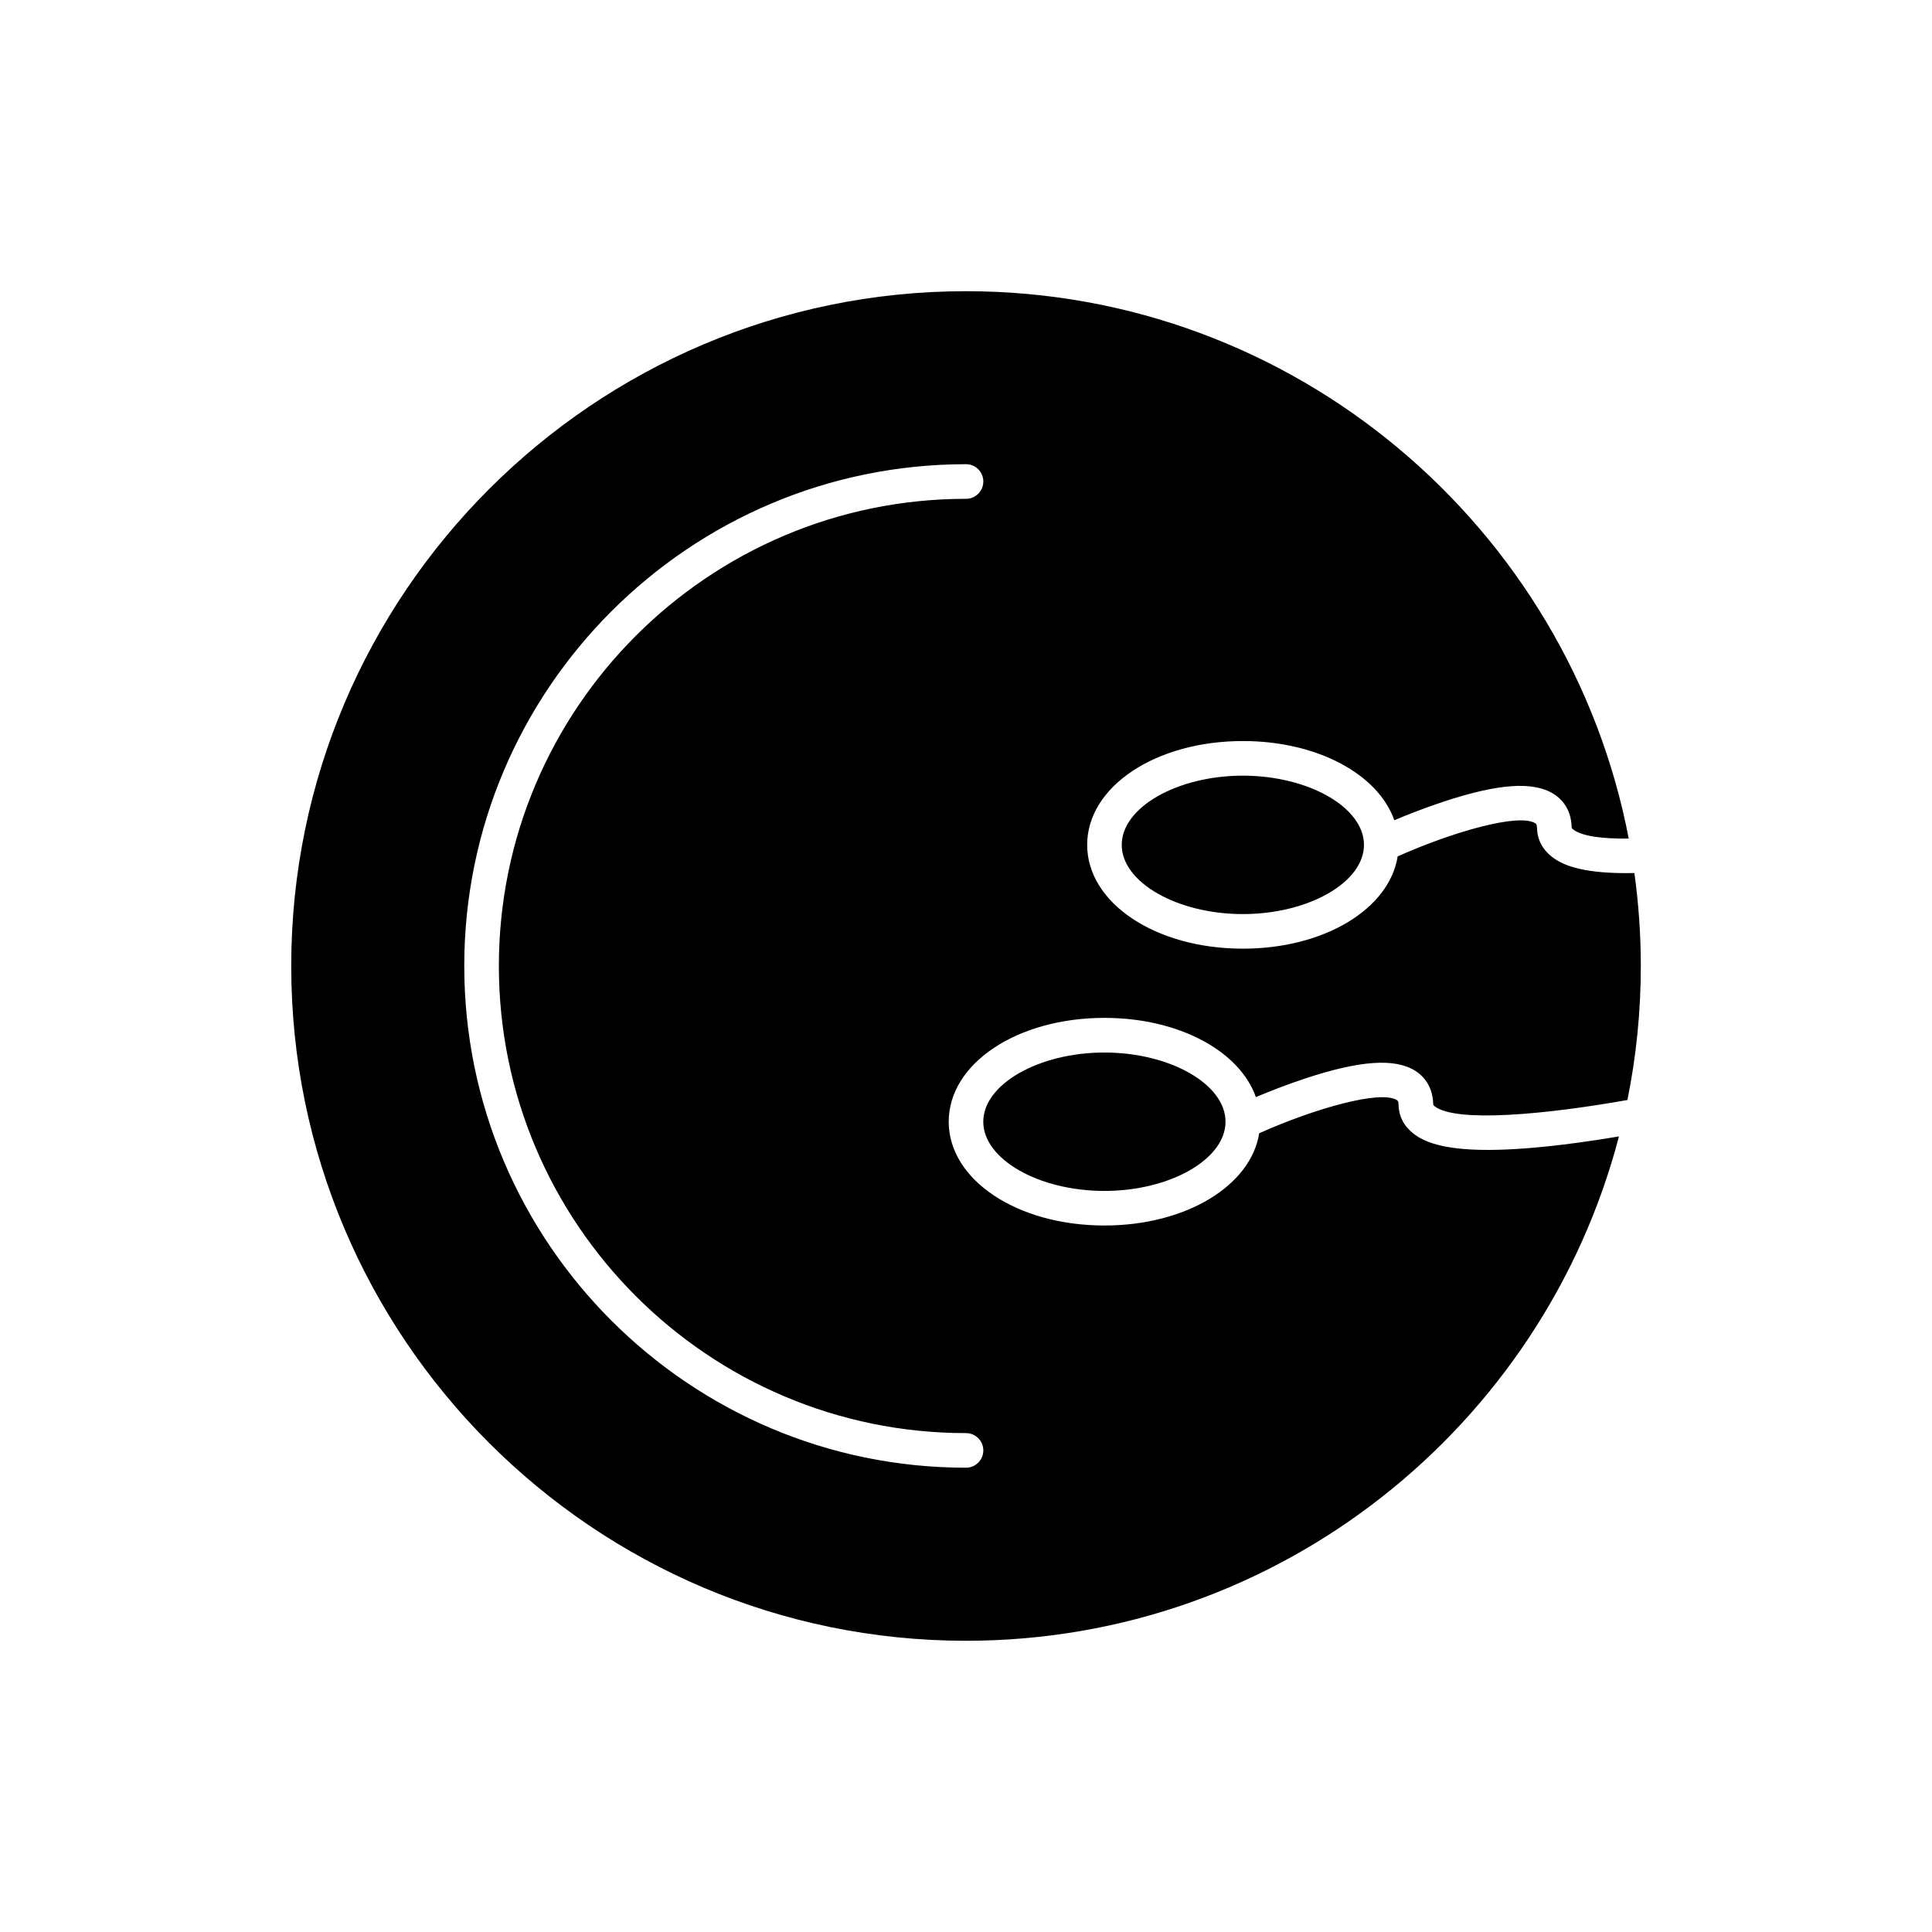 <?xml version="1.0" encoding="UTF-8"?>
<!-- Uploaded to: SVG Repo, www.svgrepo.com, Generator: SVG Repo Mixer Tools -->
<svg fill="#000000" width="800px" height="800px" version="1.1" viewBox="144 144 512 512" xmlns="http://www.w3.org/2000/svg">
 <g>
  <path d="m404.58 441.27c0 9.941 14.699 18.34 32.098 18.34 17.398 0 32.098-8.398 32.098-18.34s-14.699-18.34-32.098-18.34c-17.398 0-32.098 8.398-32.098 18.34z"/>
  <path d="m441.27 367.9c0 9.941 14.699 18.34 32.098 18.34 17.398 0 32.098-8.398 32.098-18.34s-14.699-18.34-32.098-18.34c-17.398-0.004-32.098 8.398-32.098 18.34z"/>
  <path d="m476.82 434.74c3.383-1.418 8.027-3.266 13.051-4.926 14.465-4.781 23.719-5.441 29.129-2.074 3.031 1.887 4.738 5.031 4.809 8.855 0.004 0.145 0.004 0.273 0.398 0.582 5.664 4.426 29.609 2.156 51.078-1.668 2.32-11.48 3.547-23.355 3.547-35.512 0-8.355-0.59-16.578-1.703-24.633-0.734 0.016-1.445 0.023-2.129 0.023-12.293 0-17.125-2.289-19.754-4.348-2.512-1.965-3.867-4.606-3.922-7.644-0.016-0.945-0.266-1.102-0.484-1.238-4.34-2.699-21.809 2.246-36.445 8.797-2.215 13.938-19.434 24.453-41.02 24.453-23.141 0-41.266-12.086-41.266-27.512 0-15.426 18.129-27.512 41.266-27.512 19.754 0 35.848 8.812 40.133 20.984 3.383-1.422 8.027-3.262 13.051-4.922 14.461-4.781 23.719-5.441 29.129-2.074 3.031 1.887 4.738 5.031 4.809 8.855 0.004 0.148 0.004 0.273 0.402 0.582 2.32 1.812 7.711 2.5 14.73 2.422-15.832-82.516-88.551-145.06-175.61-145.06-98.617 0-178.84 80.223-178.84 178.83s80.219 178.82 178.82 178.82c83.004 0 152.98-56.848 173.04-133.66-3.438 0.582-7.117 1.152-10.895 1.664-10.113 1.375-17.859 1.914-23.836 1.914-12.293 0-17.125-2.289-19.754-4.344-2.512-1.961-3.867-4.606-3.922-7.641-0.016-0.945-0.266-1.098-0.484-1.234-4.332-2.703-21.805 2.25-36.445 8.797-2.215 13.934-19.434 24.453-41.02 24.453-23.141 0-41.266-12.086-41.266-27.512s18.125-27.512 41.266-27.512c19.75 0 35.844 8.812 40.133 20.988zm-76.816-158.55c-68.266 0-123.8 55.539-123.8 123.8 0 68.266 55.539 123.8 123.8 123.8 2.531 0 4.586 2.051 4.586 4.586 0 2.531-2.055 4.582-4.586 4.582-73.32 0-132.97-59.648-132.97-132.97 0-73.32 59.652-132.97 132.97-132.97 2.531 0 4.586 2.051 4.586 4.586-0.004 2.539-2.055 4.59-4.586 4.59z"/>
 </g>
</svg>